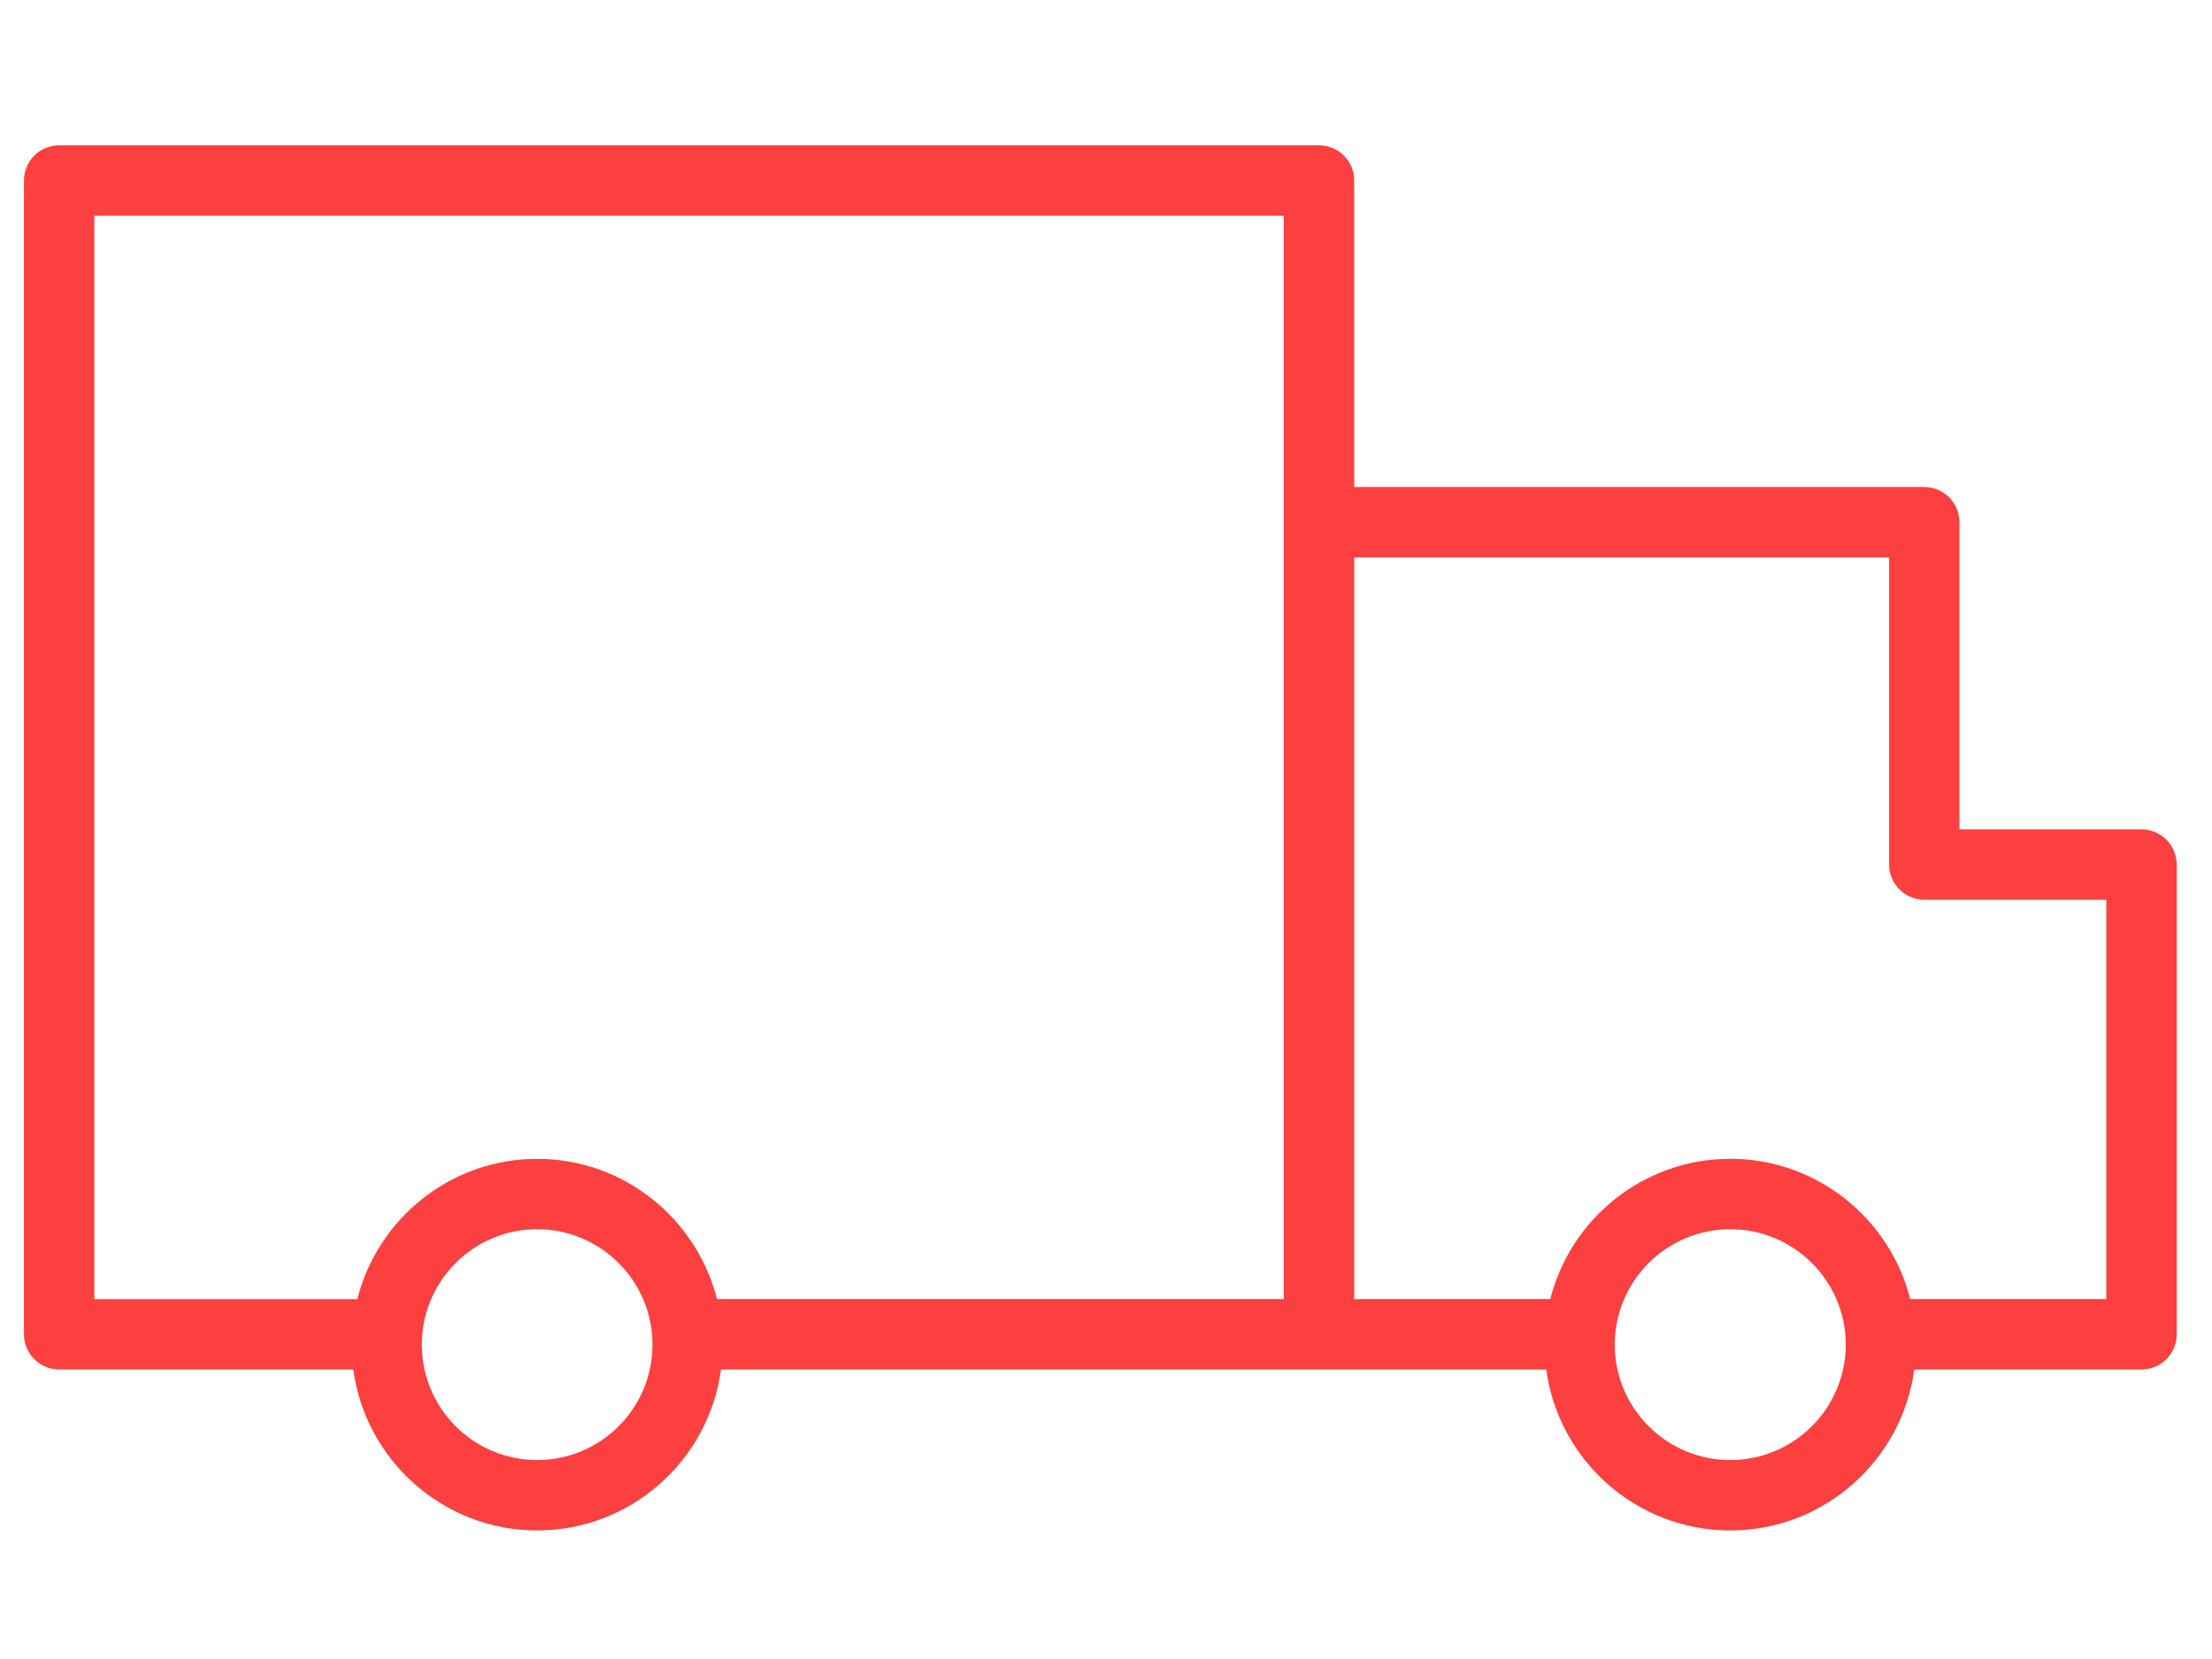 <?xml version="1.0" encoding="UTF-8"?> <svg xmlns="http://www.w3.org/2000/svg" xmlns:svg="http://www.w3.org/2000/svg" xmlns:xlink="http://www.w3.org/1999/xlink" width="640" height="480"> <!-- Created with SVG-edit - https://github.com/SVG-Edit/svgedit--> <defs> <symbol xmlns="http://www.w3.org/2000/svg" xmlns:xlink="http://www.w3.org/1999/xlink" id="svg_12" viewBox="0 0 100.353 100.353" x="0px" y="0px"> <path d="m94.186,49.632l-7.719,0l0,-13.029c0,-0.829 -0.672,-1.5 -1.5,-1.5l-24.186,0l0,-13c0,-0.829 -0.672,-1.5 -1.5,-1.5l-53.467,0c-0.829,0 -1.5,0.671 -1.5,1.5l0,48.965c0,0.828 0.671,1.5 1.5,1.5l12.476,0c0.522,3.849 3.823,6.829 7.816,6.829c3.983,0 7.278,-2.98 7.798,-6.829l25.377,0l9.636,0c0.522,3.851 3.823,6.831 7.816,6.831c3.992,0 7.294,-2.98 7.815,-6.831l9.637,0c0.828,0 1.5,-0.672 1.5,-1.5l0,-19.936c0.001,-0.828 -0.671,-1.5 -1.499,-1.5zm-68.08,26.765c-2.7,0 -4.896,-2.194 -4.896,-4.891c0,-2.699 2.196,-4.896 4.896,-4.896c2.69,0 4.878,2.196 4.878,4.896c0,2.697 -2.188,4.891 -4.878,4.891zm0,-12.786c-3.684,0 -6.778,2.539 -7.645,5.957l-11.147,0l0,-45.965l50.467,0l0,13l0,14.529l0,18.437l-24.047,0c-0.866,-3.418 -3.953,-5.958 -7.628,-5.958zm50.627,12.788c-2.7,0 -4.896,-2.195 -4.896,-4.894s2.196,-4.893 4.896,-4.893c2.699,0 4.896,2.194 4.896,4.893s-2.196,4.894 -4.896,4.894zm15.953,-6.831l-8.307,0c-0.868,-3.416 -3.961,-5.955 -7.645,-5.955c-3.685,0 -6.778,2.539 -7.646,5.955l-8.306,0l0,-18.436l0,-13.029l22.686,0l0,13.029c0,0.828 0.672,1.5 1.5,1.5l7.719,0l0,16.936l-0.001,0z" fill="#231F20"></path> </symbol> <symbol xmlns="http://www.w3.org/2000/svg" xmlns:xlink="http://www.w3.org/1999/xlink" id="svg_16" viewBox="0 0 100.354 100.352" x="0px" y="0px"> <path d="m94.384,49.638l-7.759,0l0,-13.094c0,-0.829 -0.672,-1.5 -1.5,-1.5l-24.301,0l0,-13.067c0,-0.829 -0.672,-1.5 -1.5,-1.5l-53.706,0c-0.829,0 -1.5,0.671 -1.5,1.5l0,49.185c0,0.828 0.671,1.5 1.5,1.5l12.538,0c0.52,3.867 3.832,6.861 7.838,6.861s7.318,-2.994 7.838,-6.861l25.492,0l9.686,0c0.52,3.867 3.834,6.861 7.844,6.861s7.324,-2.994 7.845,-6.861l9.686,0c0.828,0 1.5,-0.672 1.5,-1.5l0,-20.024c-0.001,-0.829 -0.673,-1.5 -1.501,-1.5zm-68.39,26.885c-2.711,0 -4.917,-2.207 -4.917,-4.92s2.206,-4.92 4.917,-4.92s4.917,2.207 4.917,4.92s-2.205,4.92 -4.917,4.92zm0,-12.84c-3.695,0 -6.797,2.549 -7.666,5.979l-11.21,0l0,-46.185l50.706,0l0,13.067l0,14.594l0,18.523l-24.163,0c-0.869,-3.429 -3.972,-5.978 -7.667,-5.978zm50.86,12.84c-2.715,0 -4.923,-2.207 -4.923,-4.92s2.208,-4.92 4.923,-4.92s4.924,2.207 4.924,4.92s-2.21,4.92 -4.924,4.92zm16.03,-6.862l-8.357,0c-0.87,-3.43 -3.975,-5.979 -7.673,-5.979s-6.803,2.549 -7.672,5.979l-8.357,0l0,-18.523l0,-13.094l22.801,0l0,13.094c0,0.828 0.672,1.5 1.5,1.5l7.759,0l0,17.023l-0.001,0z"></path> </symbol> </defs> <g class="layer"> <title>Layer 1</title> <g id="svg_10"></g> <use fill="#fc403f" id="svg_13" transform="matrix(1.412 0 0 1.412 -110.291 -98.123)" x="763.228" xlink:href="#svg_12" y="140.243"></use> <g id="svg_14"></g> <use fill="#fc403f" id="svg_17" transform="matrix(1.419 0 0 1.419 323.726 6.364)" x="-322.944" xlink:href="#svg_16" y="-72.807"></use> <g id="svg_18"></g> </g> </svg> 